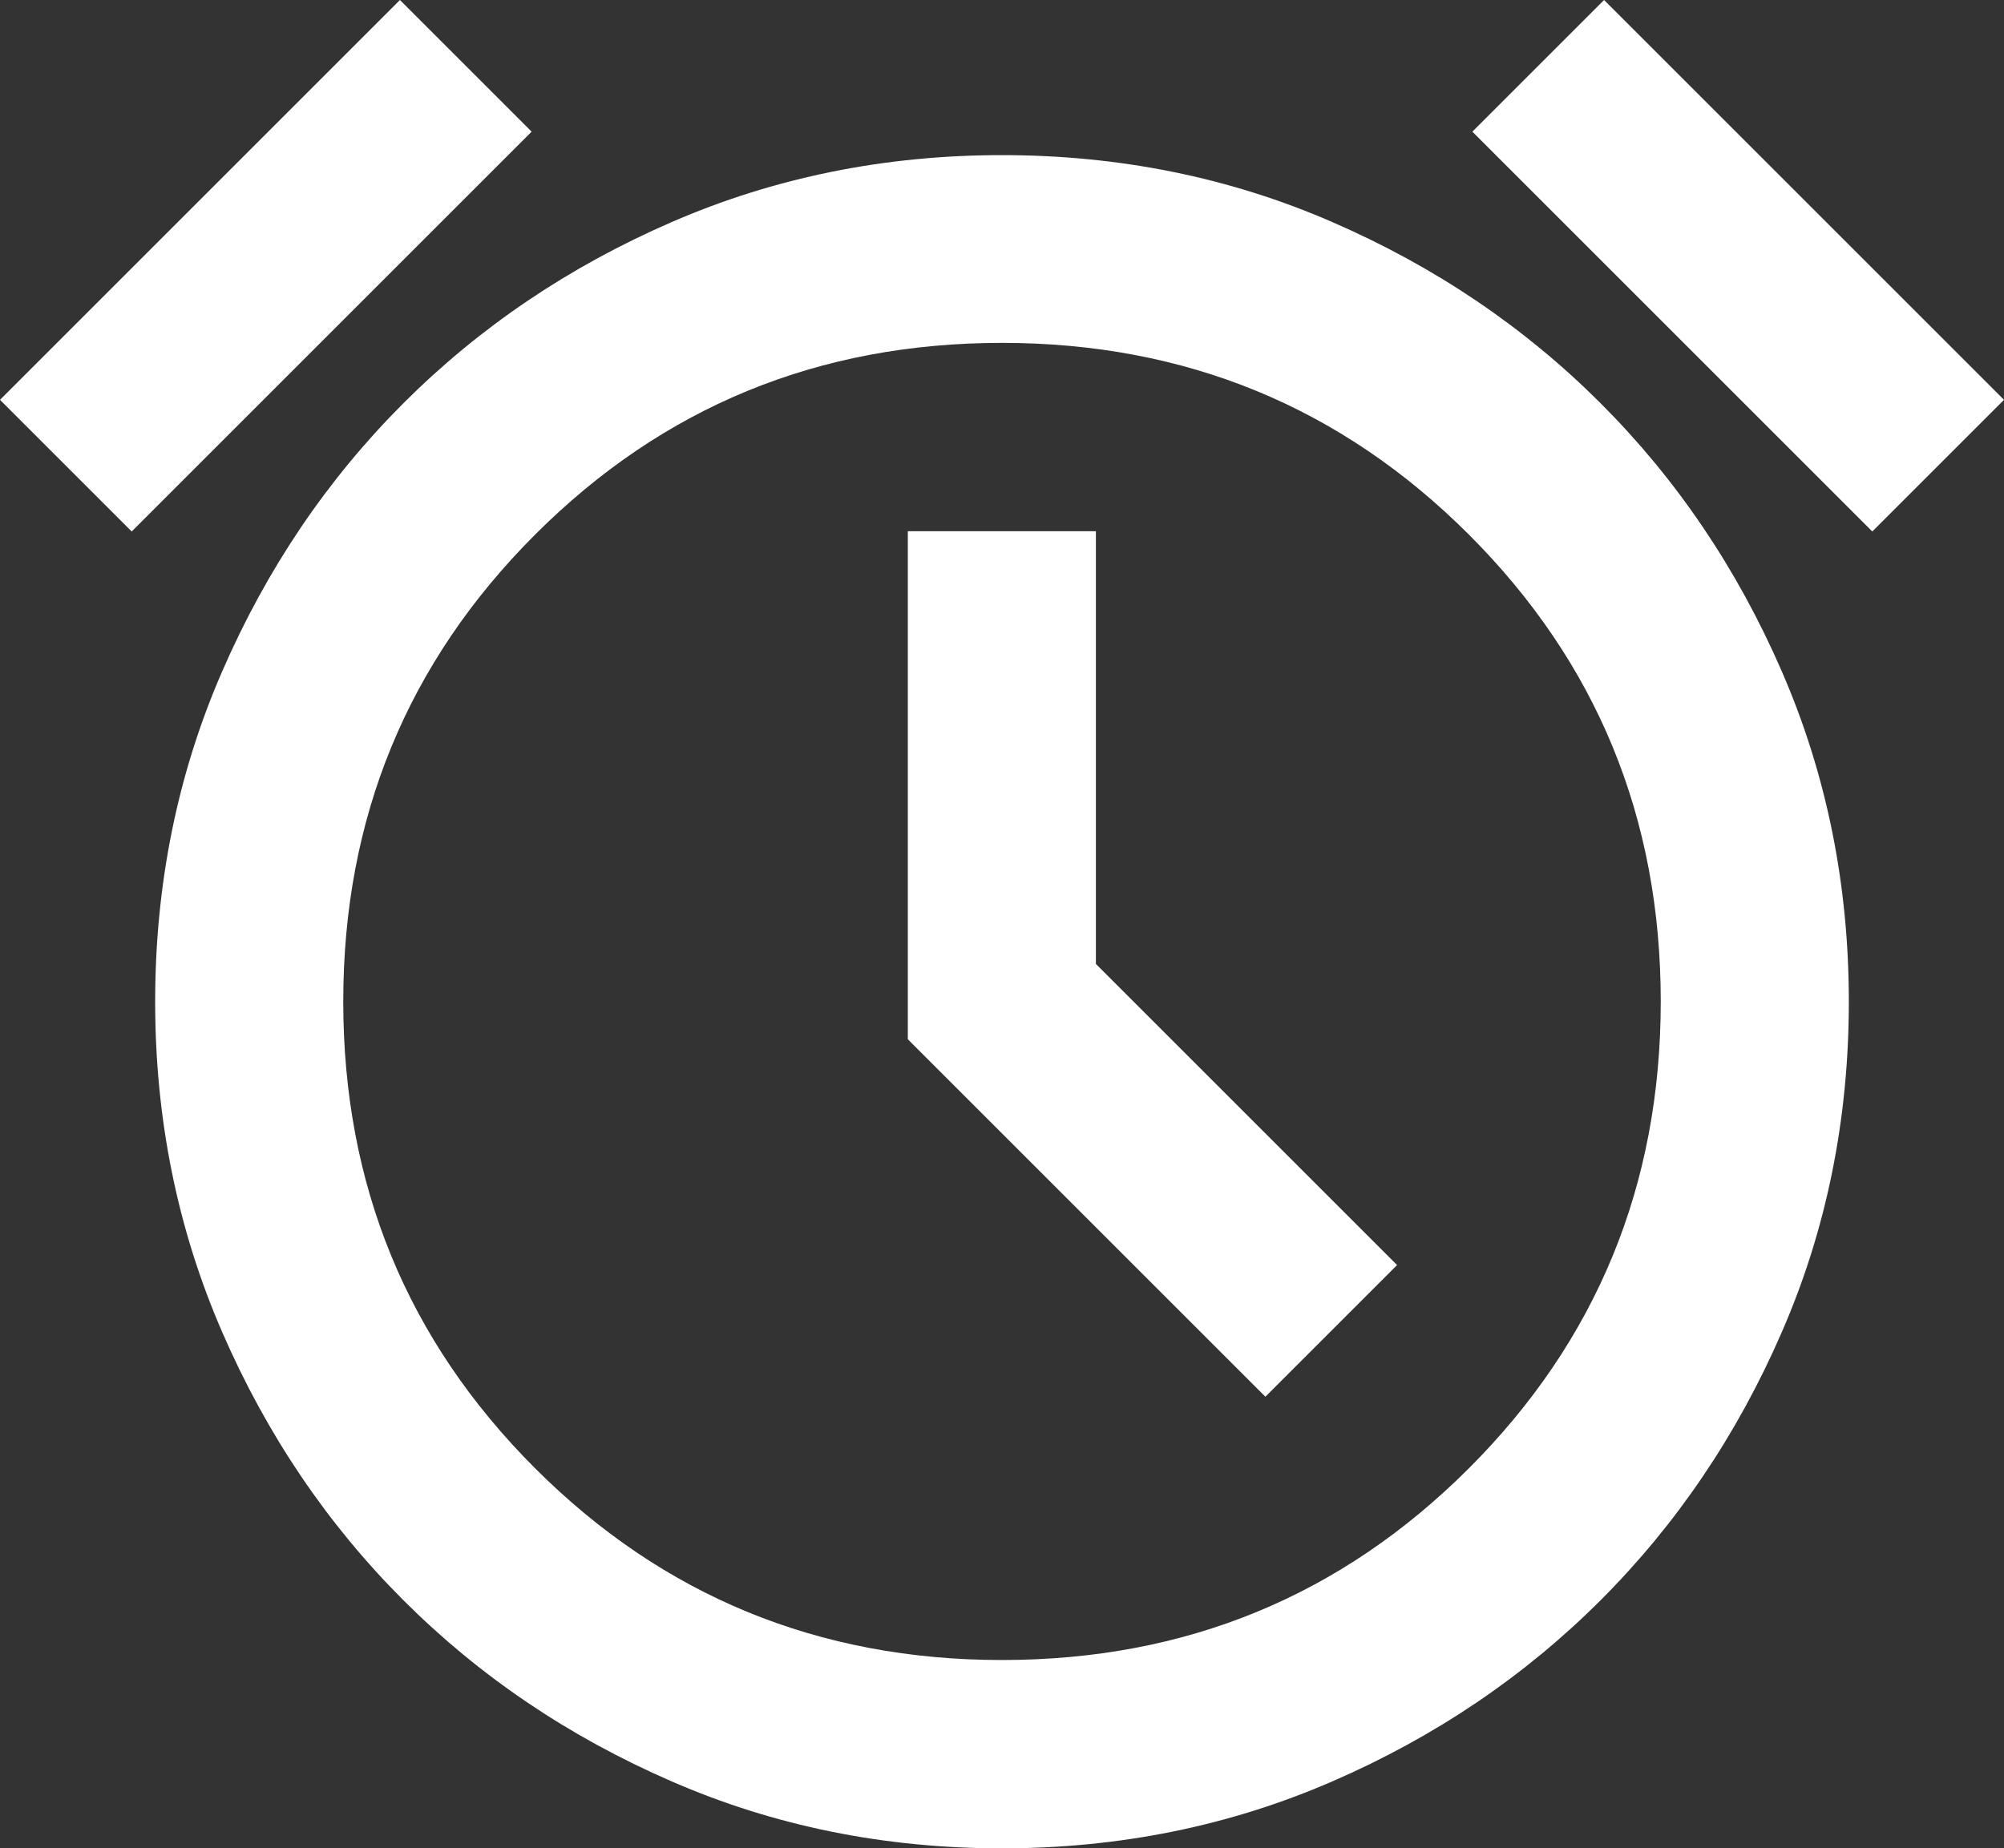 <?xml version="1.0" encoding="UTF-8"?>
<svg id="_レイヤー_2" data-name="レイヤー 2" xmlns="http://www.w3.org/2000/svg" viewBox="0 0 70 64.58">
  <rect x="0" y="0" width="70" height="64.58" fill="#333333" stroke="none"/>
  <defs>
    <style>
      .cls-1 {
        fill: #fff;
      }
    </style>
  </defs>
  <g id="Layout">
    <path class="cls-1" d="M35,64.58c-4.11,0-7.96-.78-11.54-2.34-3.59-1.56-6.71-3.67-9.37-6.33-2.66-2.66-4.77-5.78-6.33-9.37-1.56-3.59-2.34-7.44-2.34-11.54s.78-7.96,2.34-11.54c1.56-3.59,3.67-6.71,6.33-9.37,2.66-2.66,5.78-4.77,9.37-6.33,3.59-1.56,7.44-2.34,11.54-2.34s7.96.78,11.54,2.34c3.59,1.56,6.71,3.67,9.37,6.33,2.66,2.66,4.77,5.78,6.33,9.37,1.56,3.59,2.34,7.44,2.34,11.54s-.78,7.96-2.34,11.54c-1.56,3.59-3.67,6.71-6.33,9.37-2.66,2.66-5.78,4.77-9.37,6.33-3.59,1.56-7.44,2.34-11.54,2.34ZM44.2,48.8l4.6-4.6-10.52-10.52v-15.12h-6.57v17.75l12.49,12.49ZM13.97,0l4.6,4.6-13.97,13.97L0,13.97,13.97,0ZM56.03,0l13.97,13.97-4.6,4.6-13.97-13.97,4.6-4.6ZM35,58c6.41,0,11.84-2.23,16.31-6.7,4.46-4.46,6.7-9.9,6.7-16.31s-2.23-11.84-6.7-16.31c-4.46-4.46-9.9-6.7-16.31-6.7s-11.84,2.23-16.31,6.7c-4.46,4.46-6.7,9.9-6.7,16.31s2.23,11.84,6.7,16.31c4.46,4.46,9.9,6.7,16.31,6.7Z"/>
  </g>
</svg>